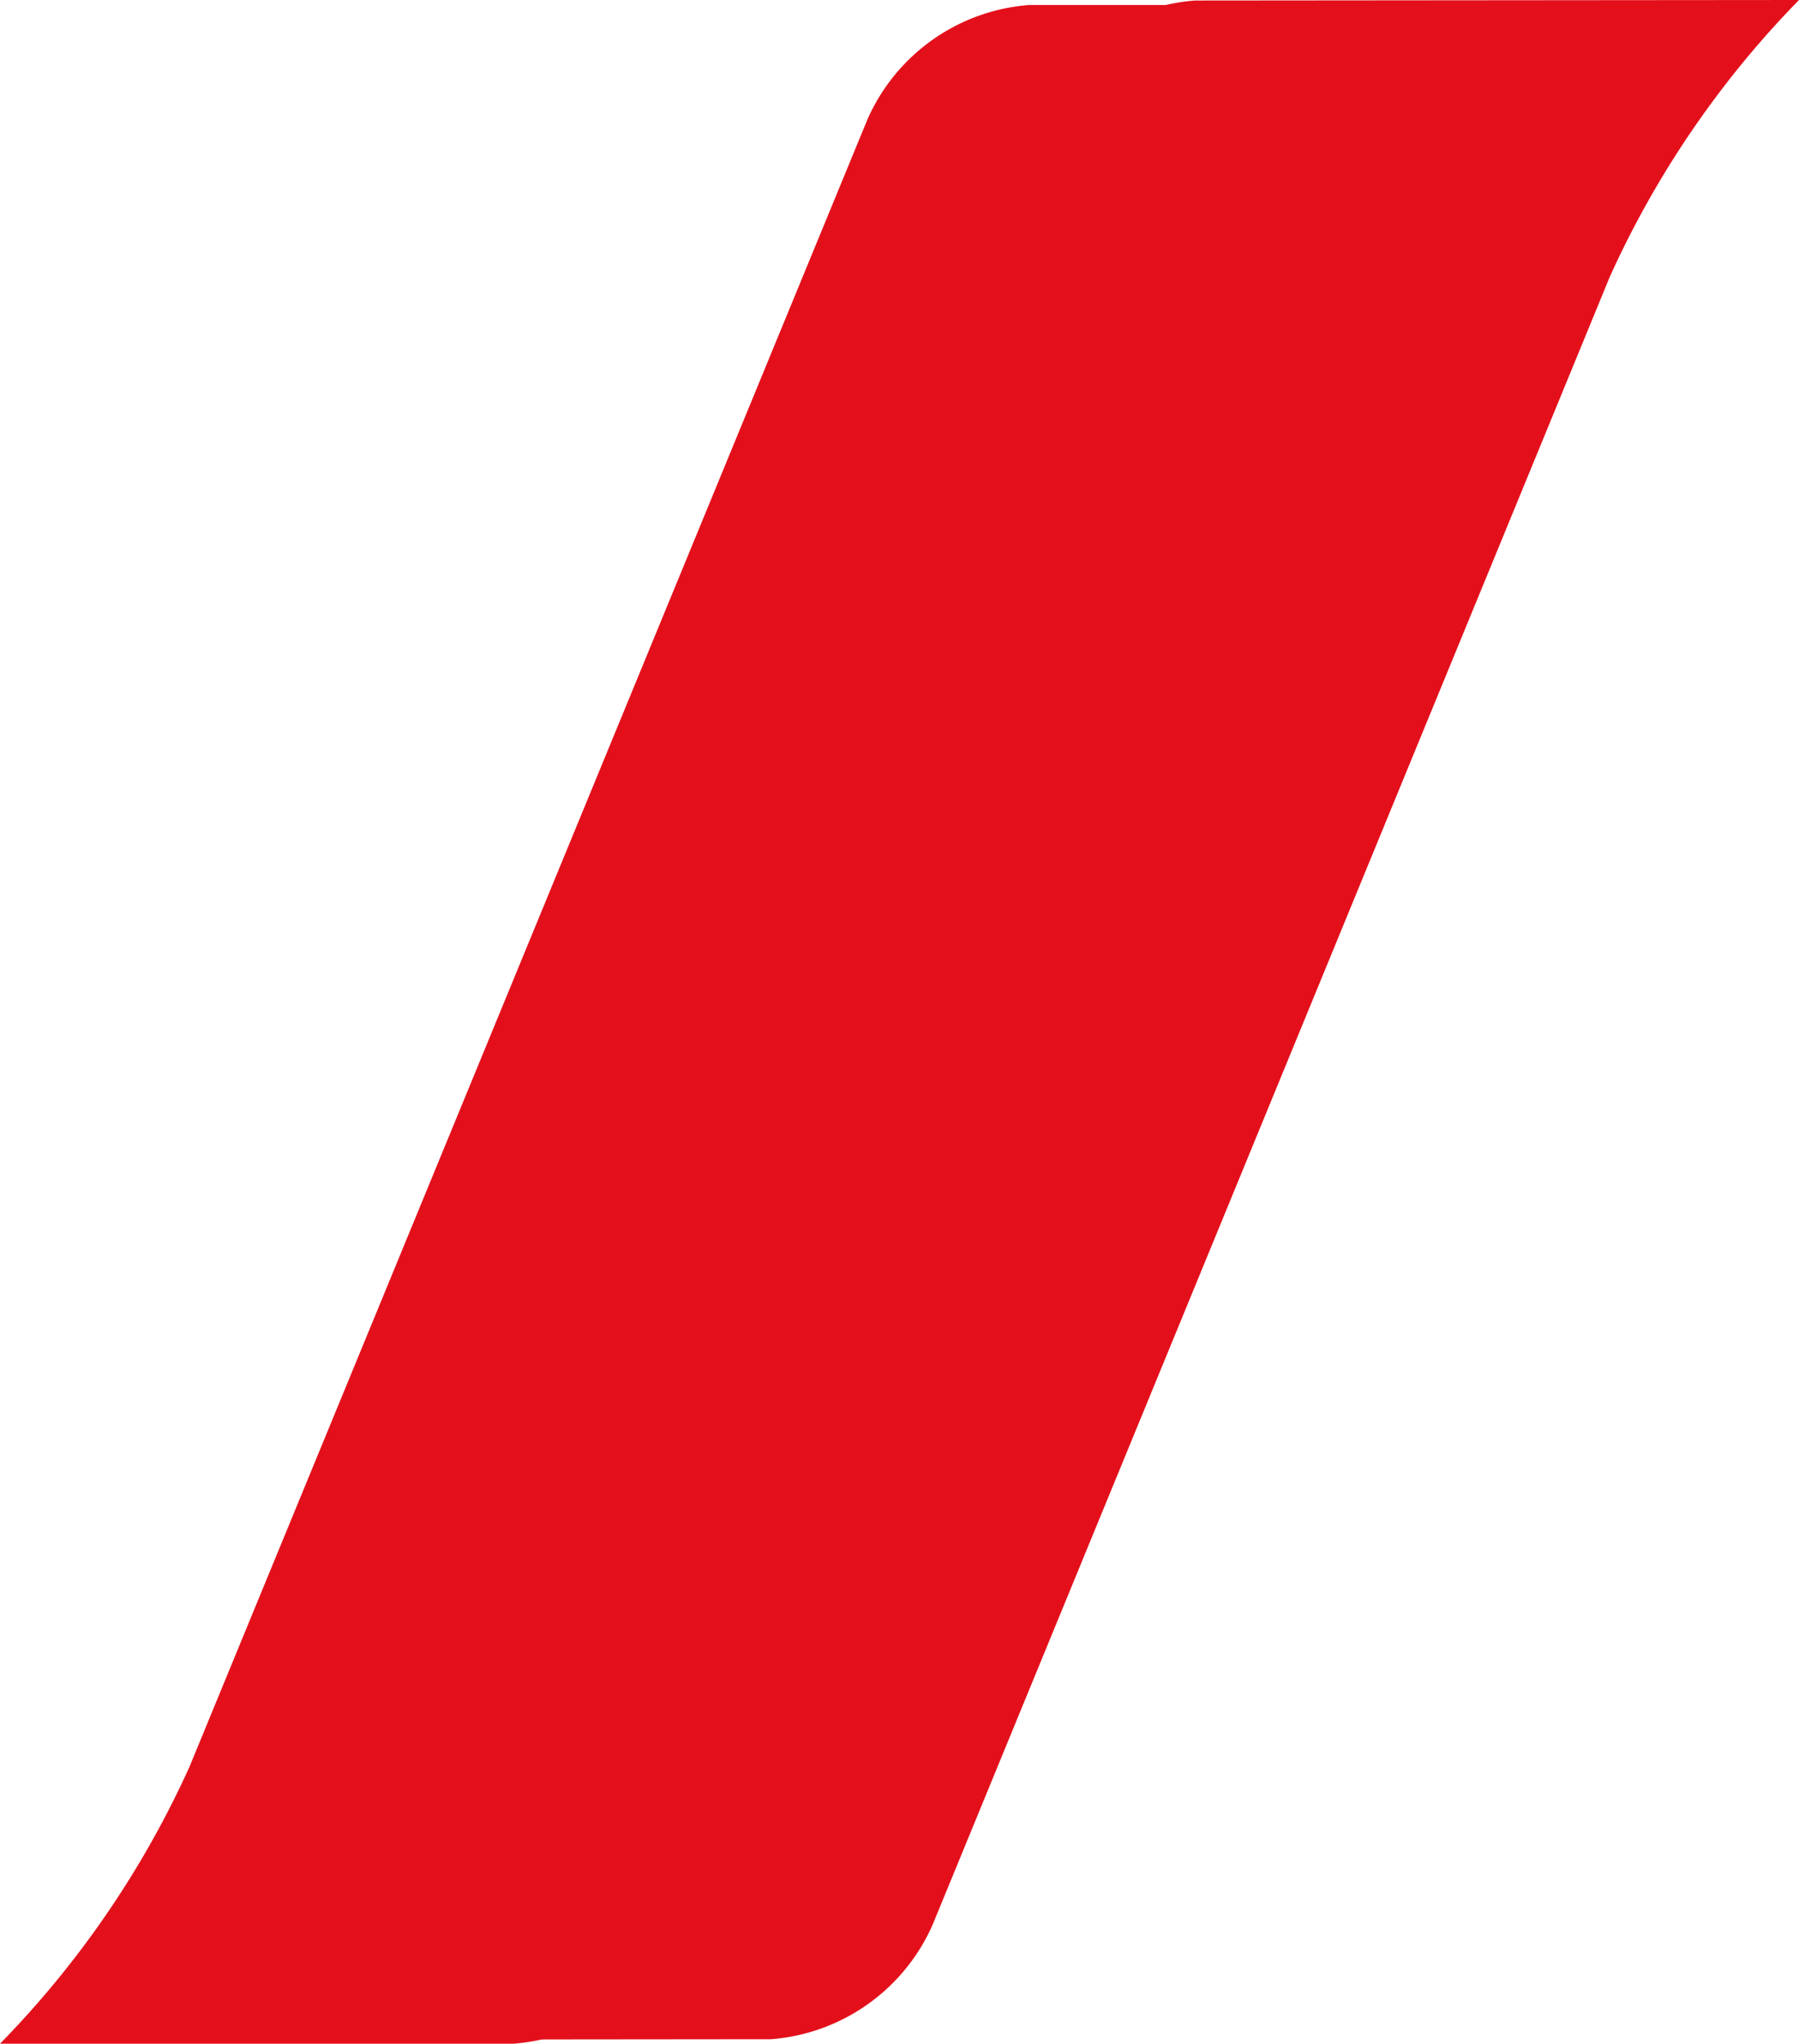 <svg xmlns="http://www.w3.org/2000/svg" xmlns:xlink="http://www.w3.org/1999/xlink" width="31.639" height="35.937" viewBox="0 0 31.639 35.937"><defs><style>.a{fill:none;}.b{clip-path:url(#a);}.c{fill:#e3101b;}</style><clipPath id="a"><rect class="a" width="31.639" height="35.937"/></clipPath></defs><g class="b"><path class="c" d="M23.781.551H18.1a3.388,3.388,0,0,0-2.846,2.016L3.33,31.536A16.934,16.934,0,0,1,0,36.4H9.028a3.39,3.39,0,0,0,2.847-2.017L24.968,2.567c.458-1.114-.073-2.016-1.187-2.016" transform="translate(0 -0.463)"/><path class="c" d="M32.3,35.865l7.272-.007a3.39,3.39,0,0,0,2.845-2.018L54.325,4.866A16.942,16.942,0,0,1,57.652,0L47.031.009a3.39,3.39,0,0,0-2.846,2.018L31.108,33.849c-.458,1.114.074,2.016,1.188,2.016" transform="translate(-26.013)"/></g></svg>